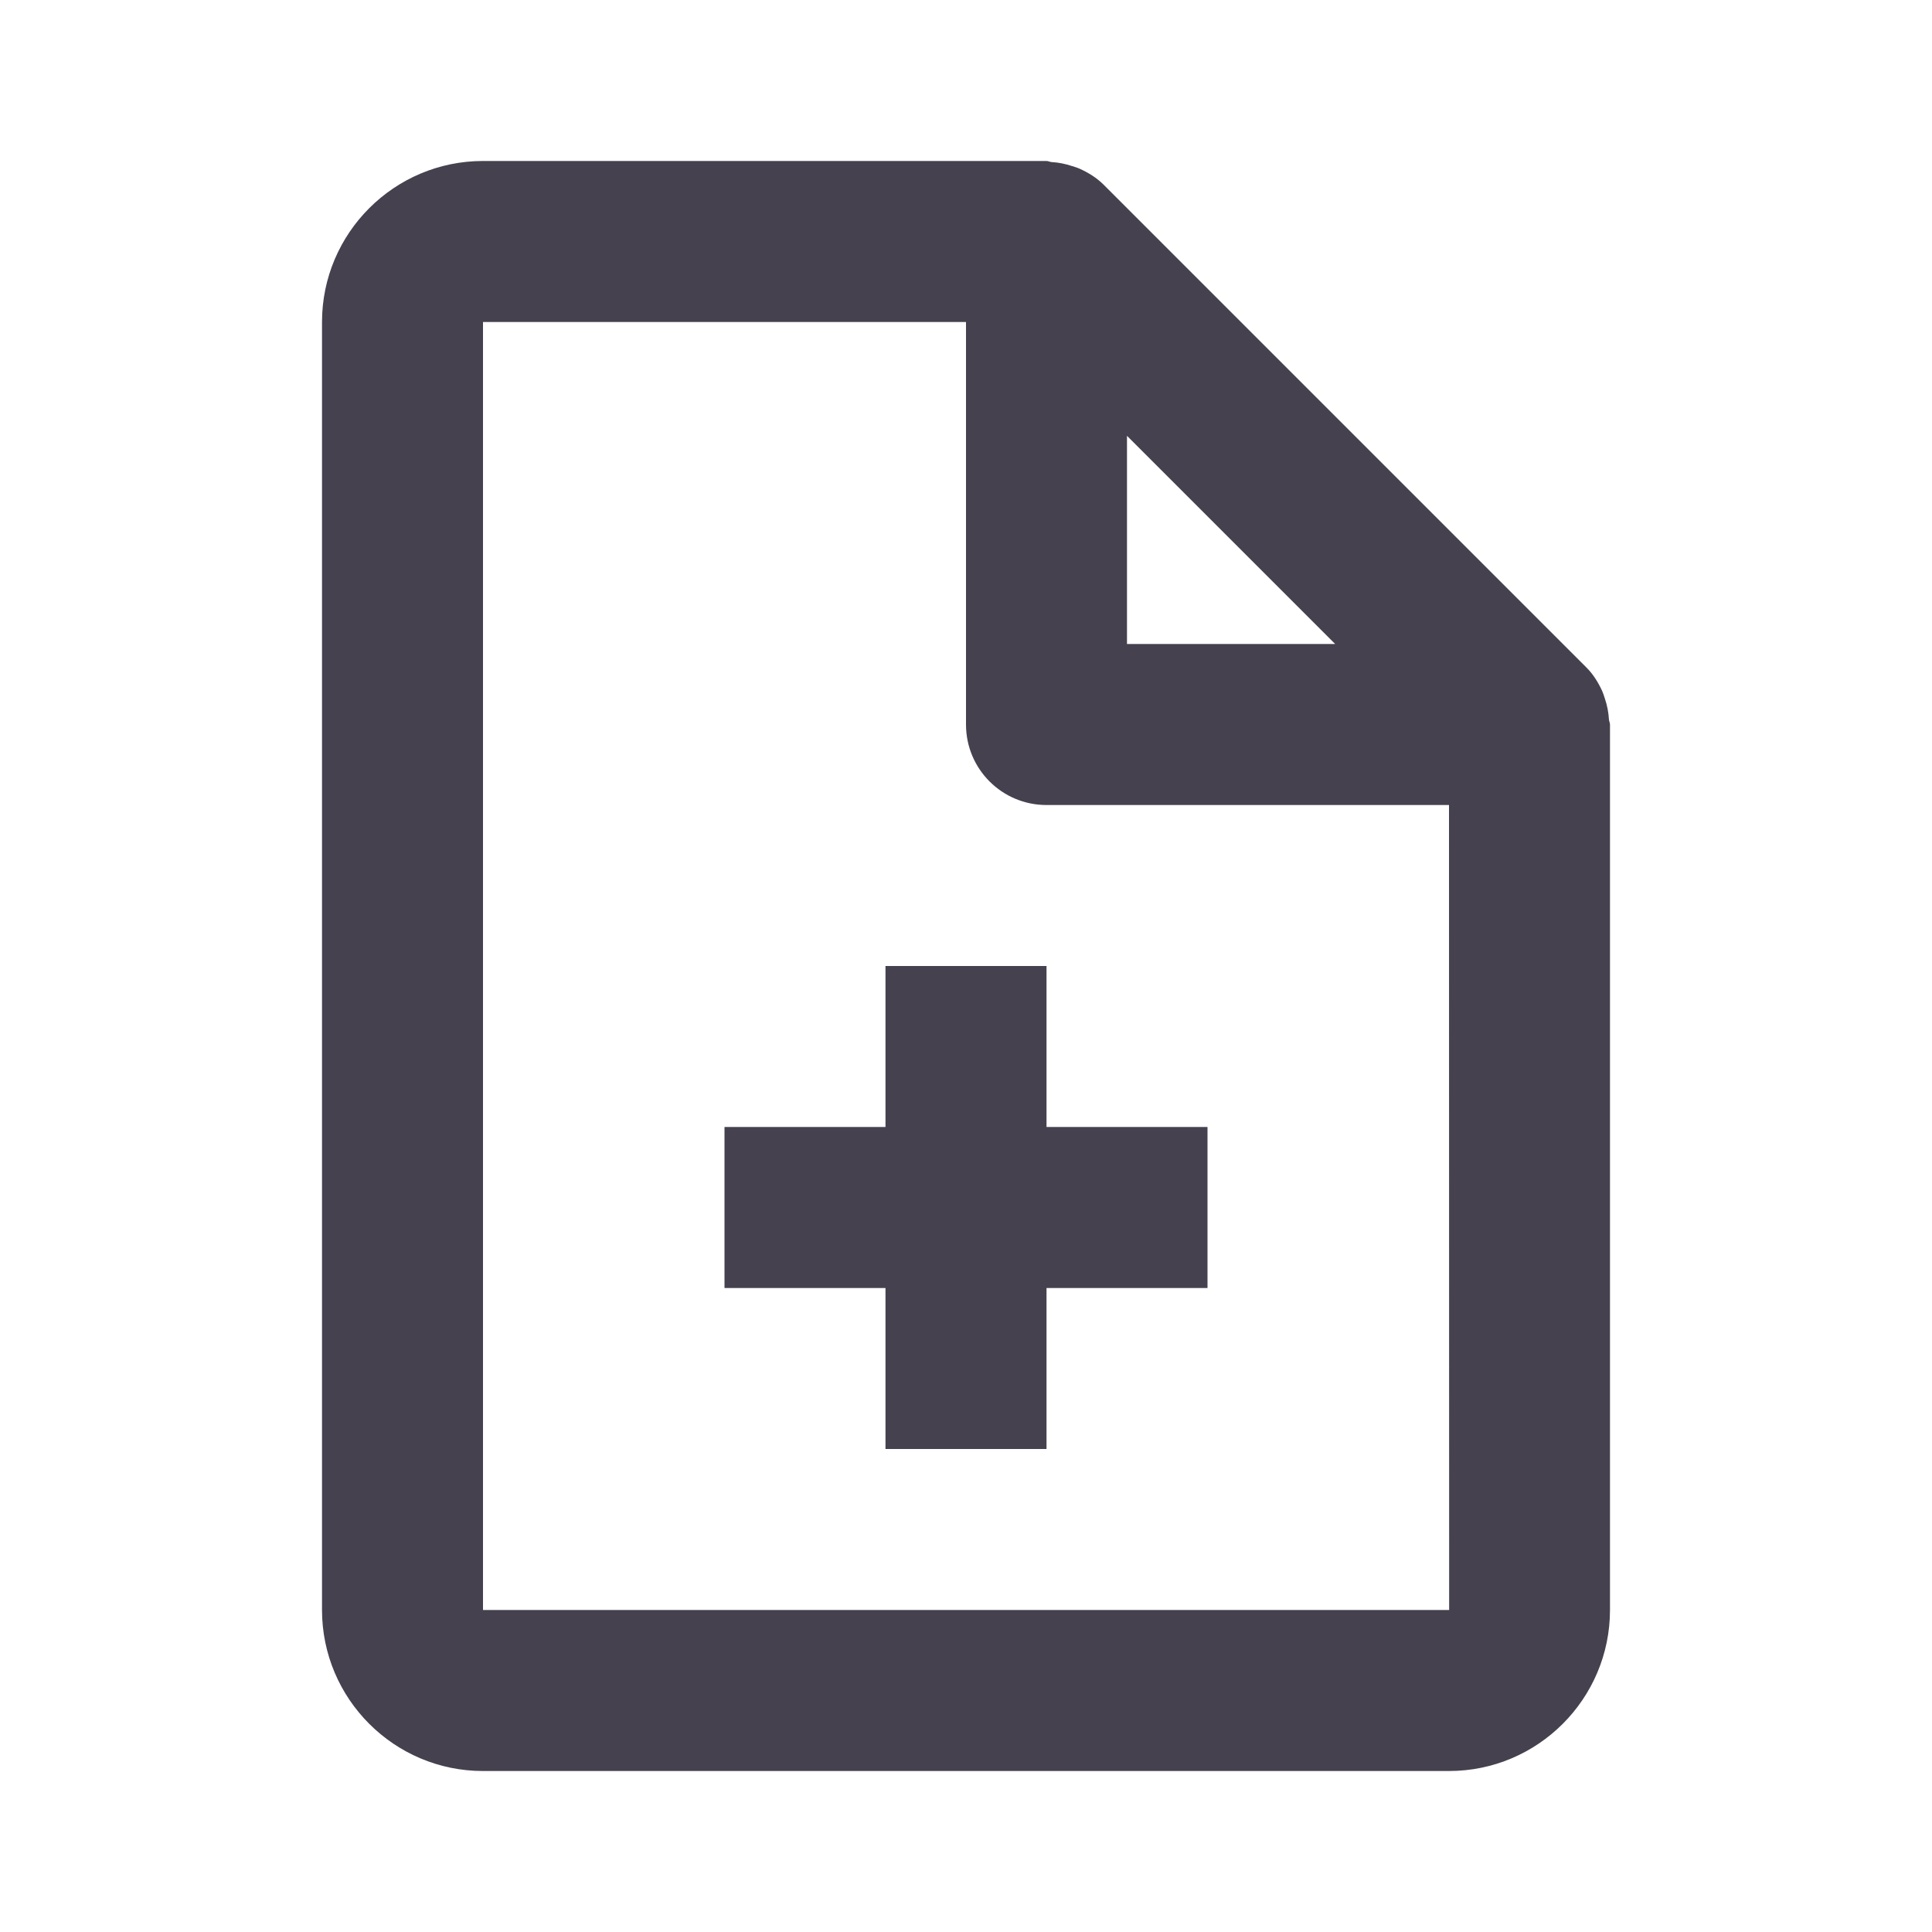 <svg width="52" height="52" viewBox="0 0 52 52" fill="none" xmlns="http://www.w3.org/2000/svg">
<path fill-rule="evenodd" clip-rule="evenodd" d="M43.177 18.746C43.183 18.766 43.19 18.786 43.197 18.807C43.258 18.989 43.294 19.175 43.305 19.366C43.307 19.388 43.313 19.408 43.319 19.428C43.326 19.452 43.333 19.476 43.333 19.5V43.333C43.333 45.723 41.39 47.667 39 47.667H13C10.61 47.667 8.667 45.723 8.667 43.333V8.667C8.667 6.277 10.61 4.333 13 4.333H28.167C28.191 4.333 28.215 4.34 28.238 4.347C28.259 4.353 28.279 4.36 28.301 4.362C28.494 4.372 28.68 4.411 28.862 4.472C28.884 4.479 28.905 4.486 28.927 4.493C28.974 4.508 29.021 4.523 29.066 4.544C29.296 4.65 29.514 4.782 29.701 4.968L42.701 17.968C42.887 18.154 43.019 18.373 43.125 18.603C43.145 18.65 43.161 18.698 43.177 18.746ZM30.333 17.333H35.936L30.333 11.73V17.333ZM13 8.667V43.333H39.004L39 21.667H28.167C26.968 21.667 26 20.698 26 19.5V8.667H13Z" fill="#45414E"/>
<path d="M28.167 26H23.833V30.333H19.5V34.667H23.833V39H28.167V34.667H32.5V30.333H28.167V26Z" fill="#45414E"/>
</svg>
